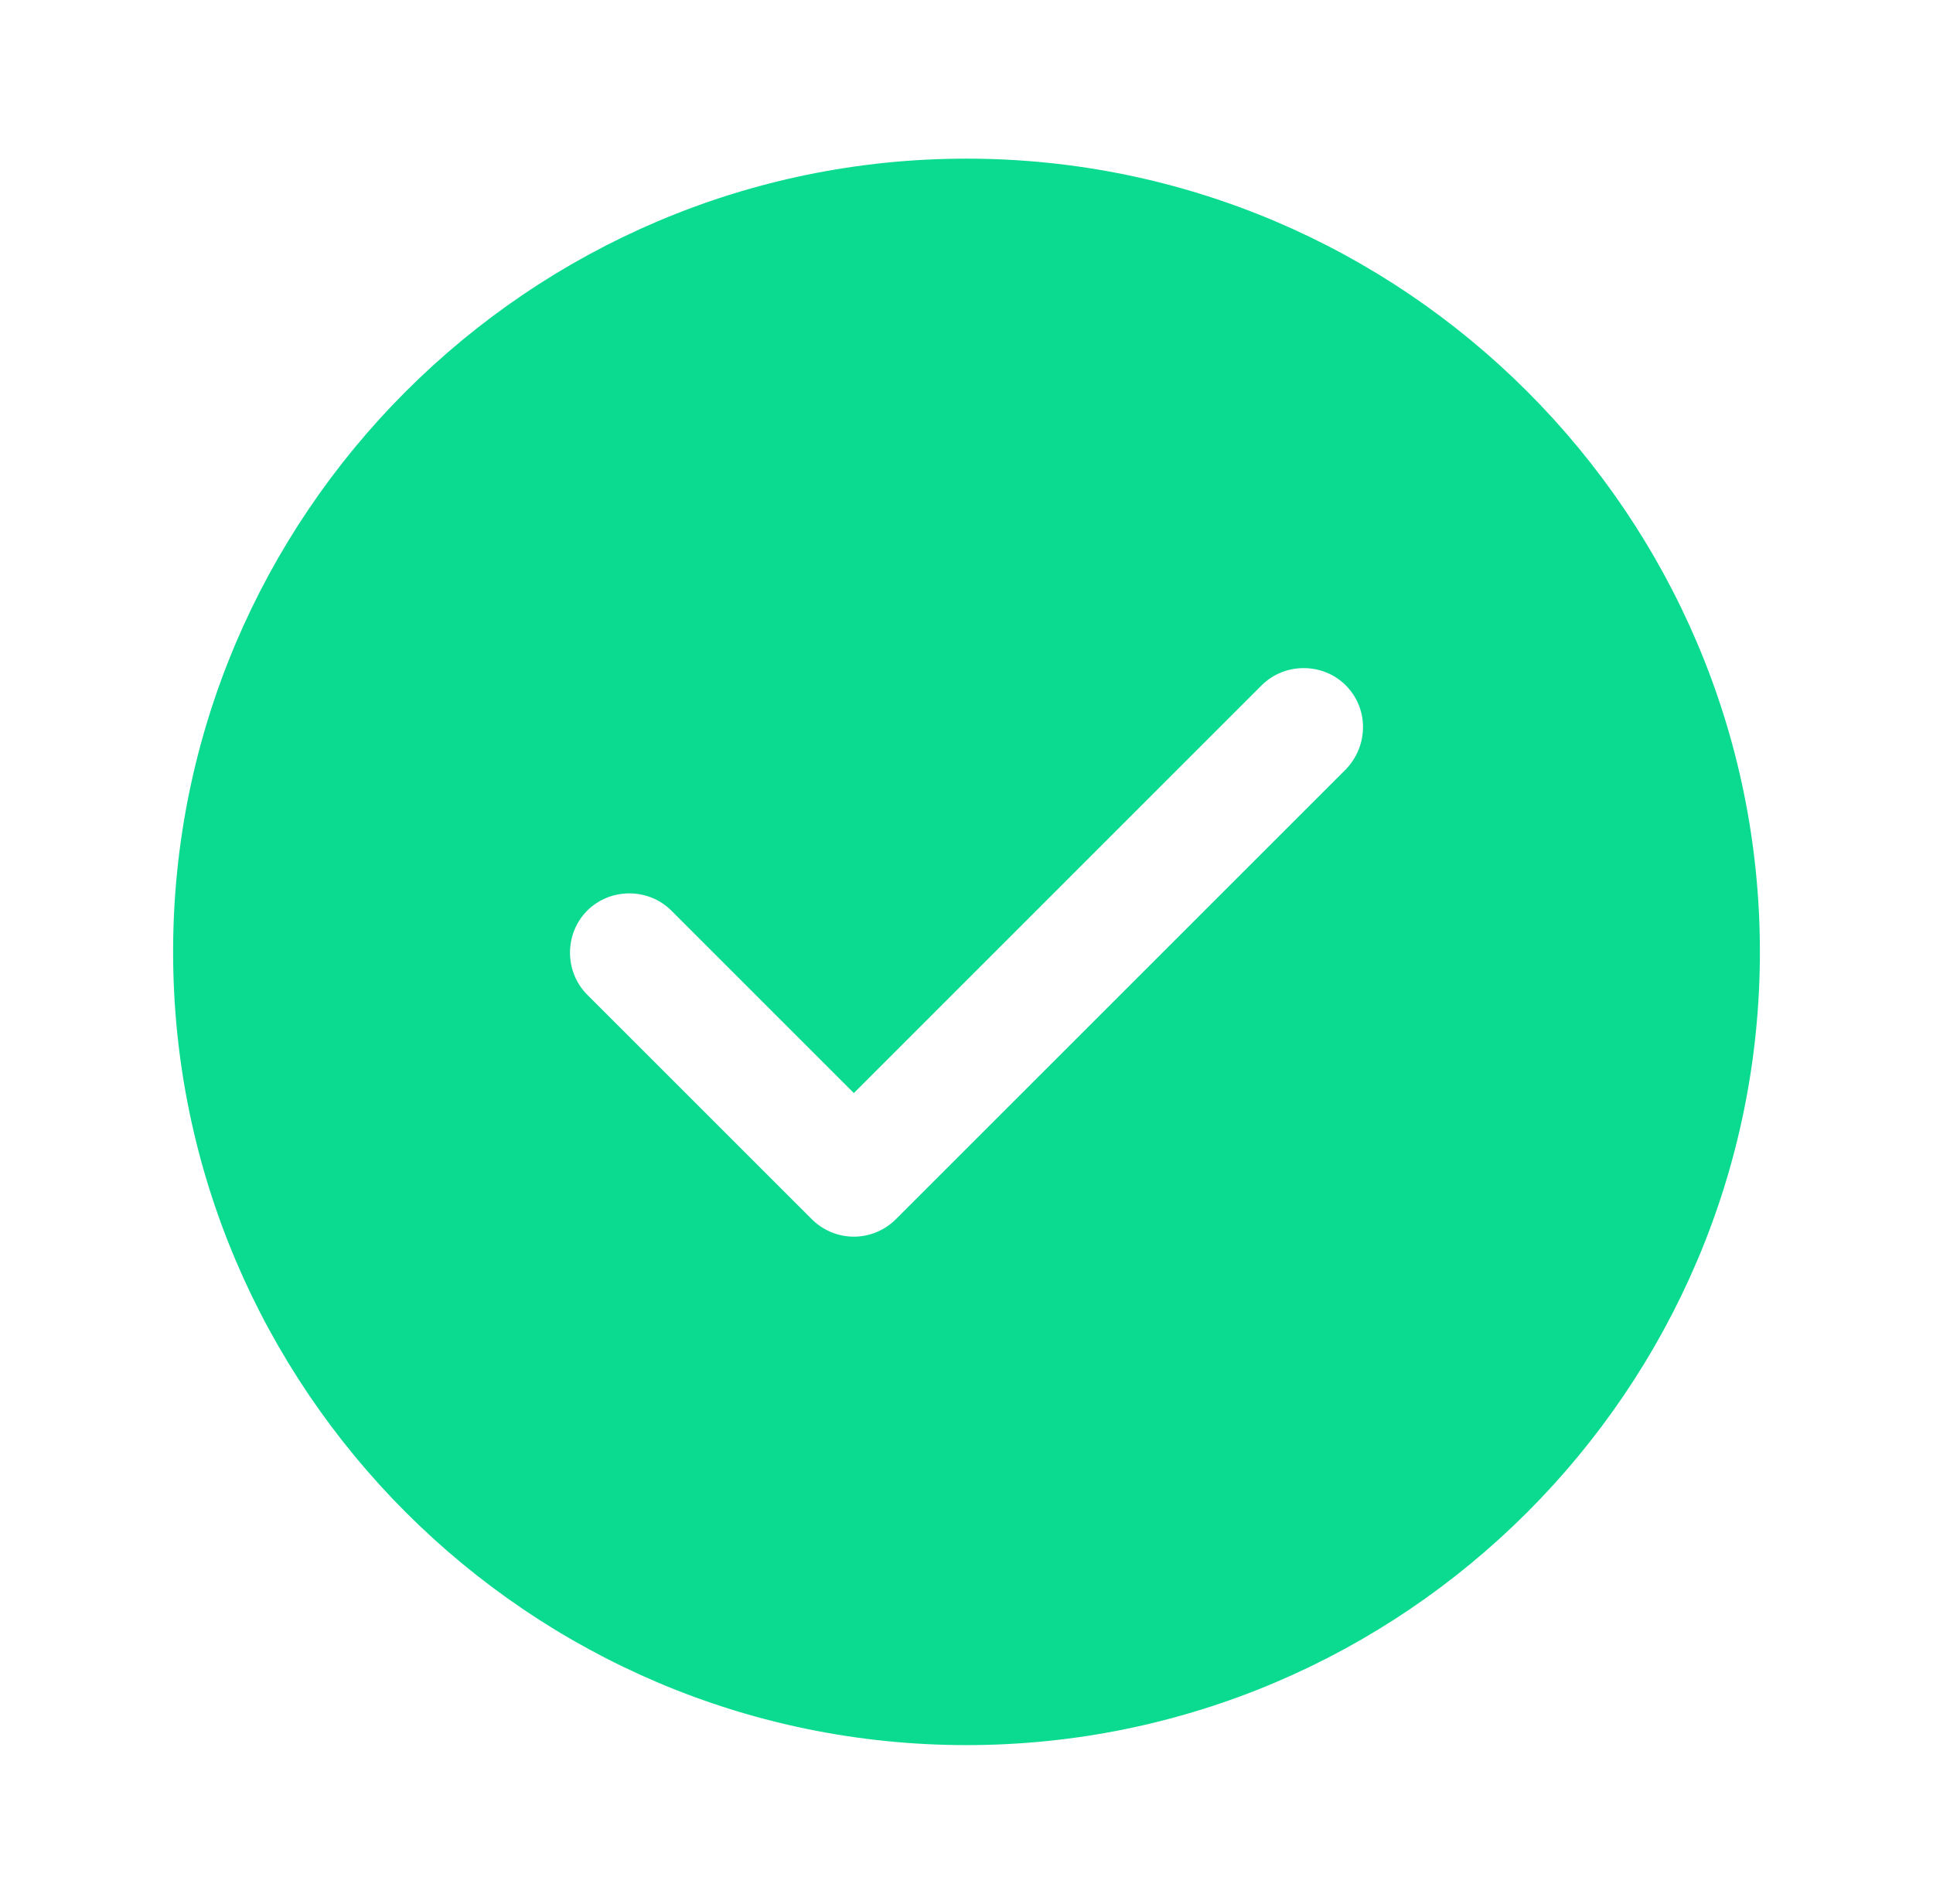 <svg width="67" height="66" viewBox="0 0 67 66" fill="none" xmlns="http://www.w3.org/2000/svg">
<path d="M46.999 27.029L46.999 27.029L47.005 27.023C47.986 26.007 47.995 24.402 46.999 23.406C46.006 22.414 44.369 22.414 43.376 23.406L29.595 37.188L23.624 31.216C22.631 30.224 20.994 30.224 20.001 31.216C19.009 32.209 19.009 33.846 20.001 34.839L27.784 42.621C28.262 43.099 28.911 43.373 29.595 43.373C30.279 43.373 30.928 43.099 31.406 42.621L46.999 27.029ZM6.5 33C6.5 18.124 18.624 6 33.5 6C48.376 6 60.5 18.124 60.5 33C60.5 47.876 48.376 60 33.5 60C18.624 60 6.5 47.876 6.5 33Z" fill="#0BDB90" stroke="#0BDB90"/>
</svg>
